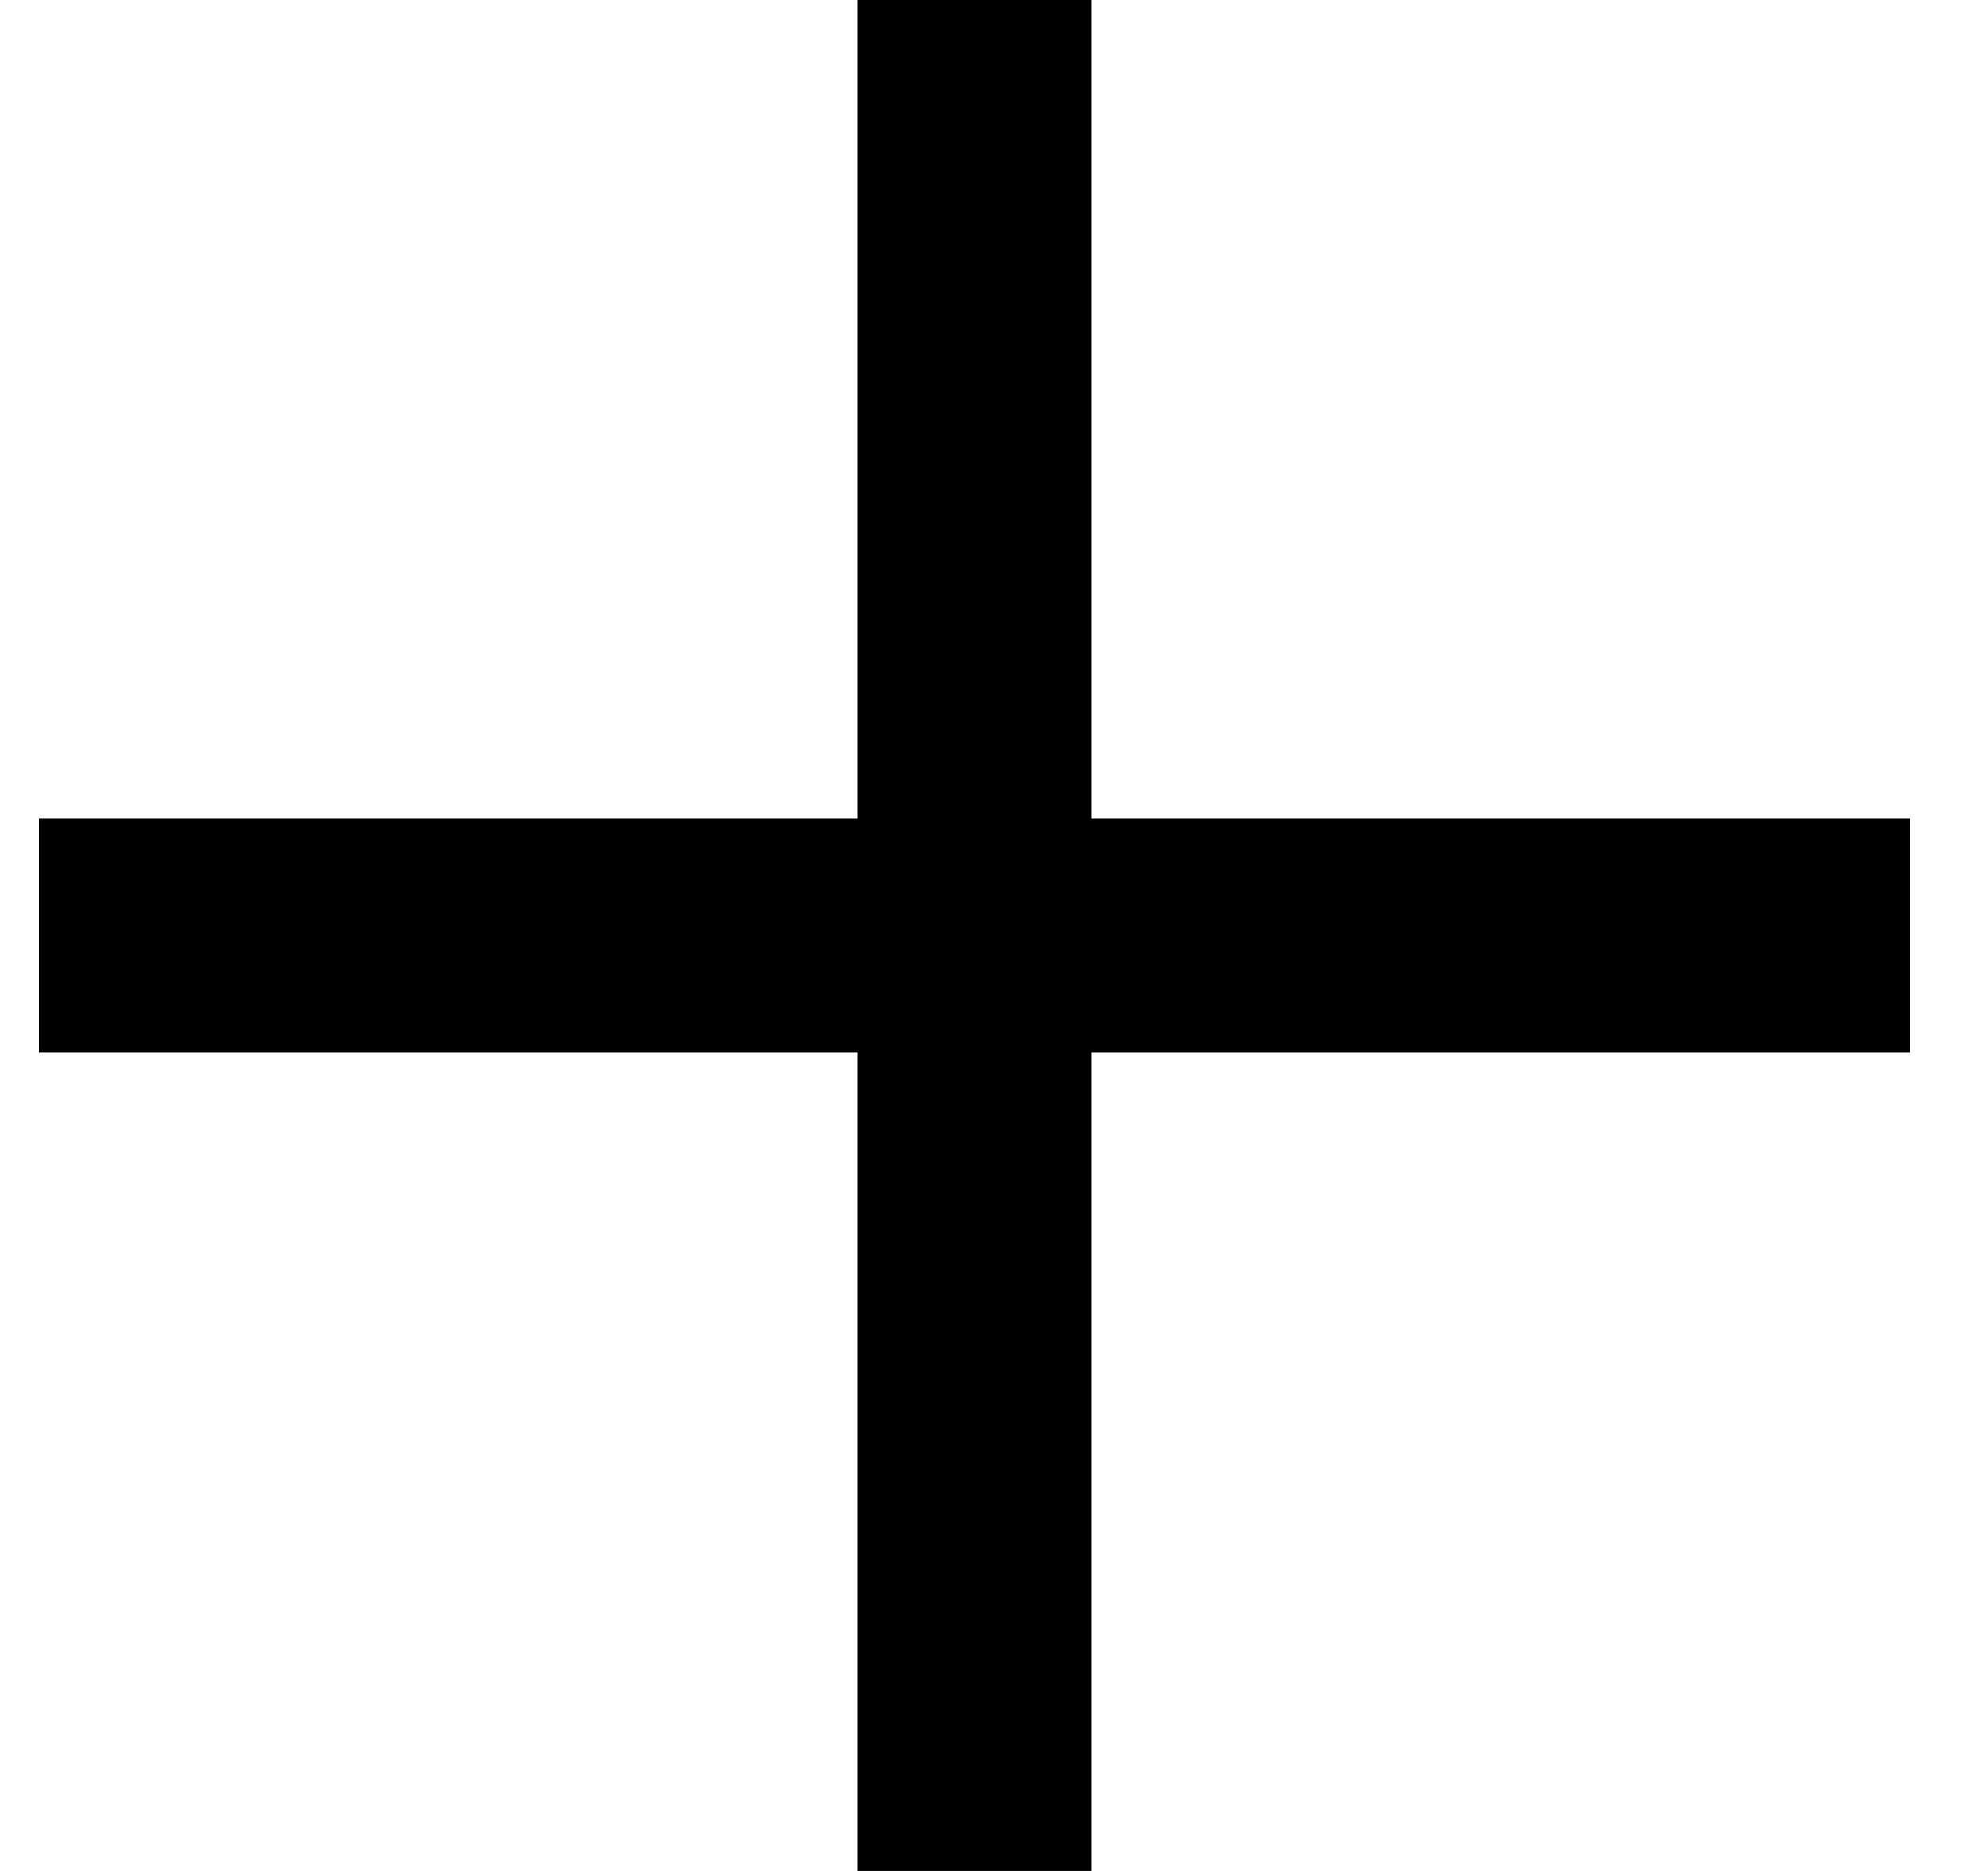 <svg fill="none" height="16" viewBox="0 0 17 16" width="17" xmlns="http://www.w3.org/2000/svg"><path clip-rule="evenodd" d="m7.333 9v7h2v-7h7v-2h-7v-7h-2v7h-7v2z" fill="#000" fill-rule="evenodd"/></svg>